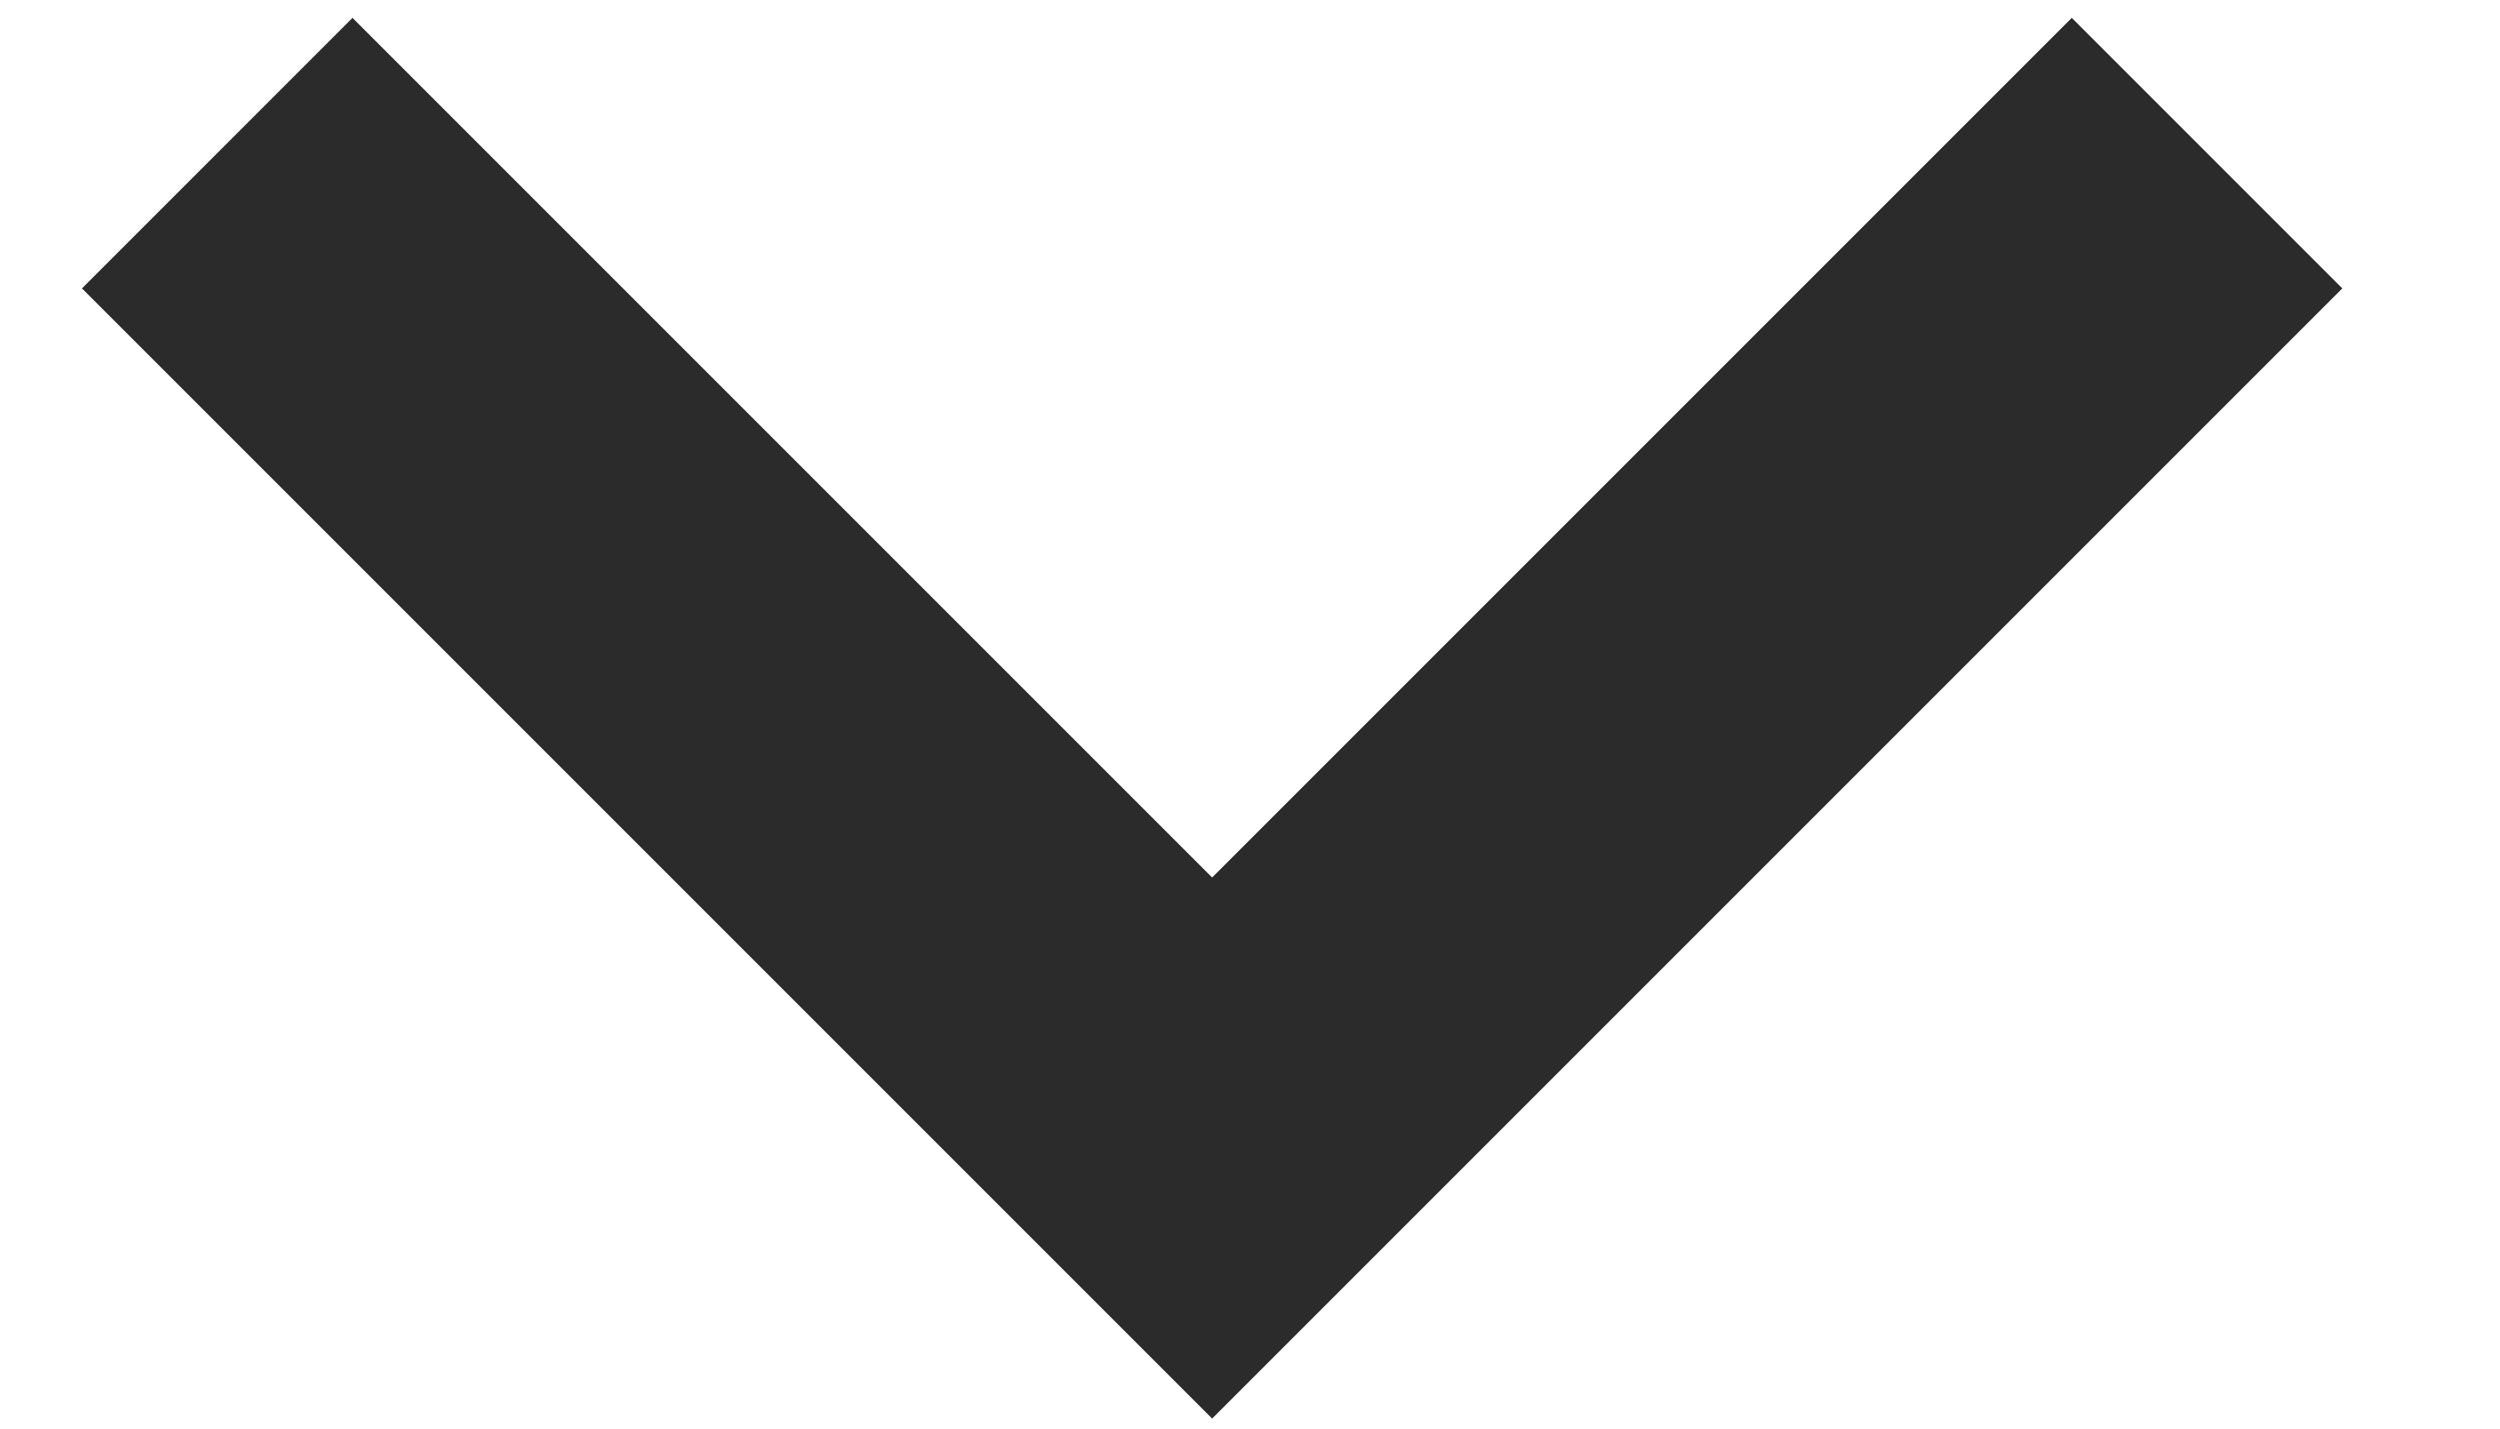 <svg width="14" height="8" viewBox="0 0 14 8" fill="none" xmlns="http://www.w3.org/2000/svg">
<path fill-rule="evenodd" clip-rule="evenodd" d="M6.788 4.914L1.974 0.1L0.459 1.615L6.788 7.944L13.117 1.615L11.602 0.1L6.788 4.914Z" fill="#2B2B2B"/>
</svg>
